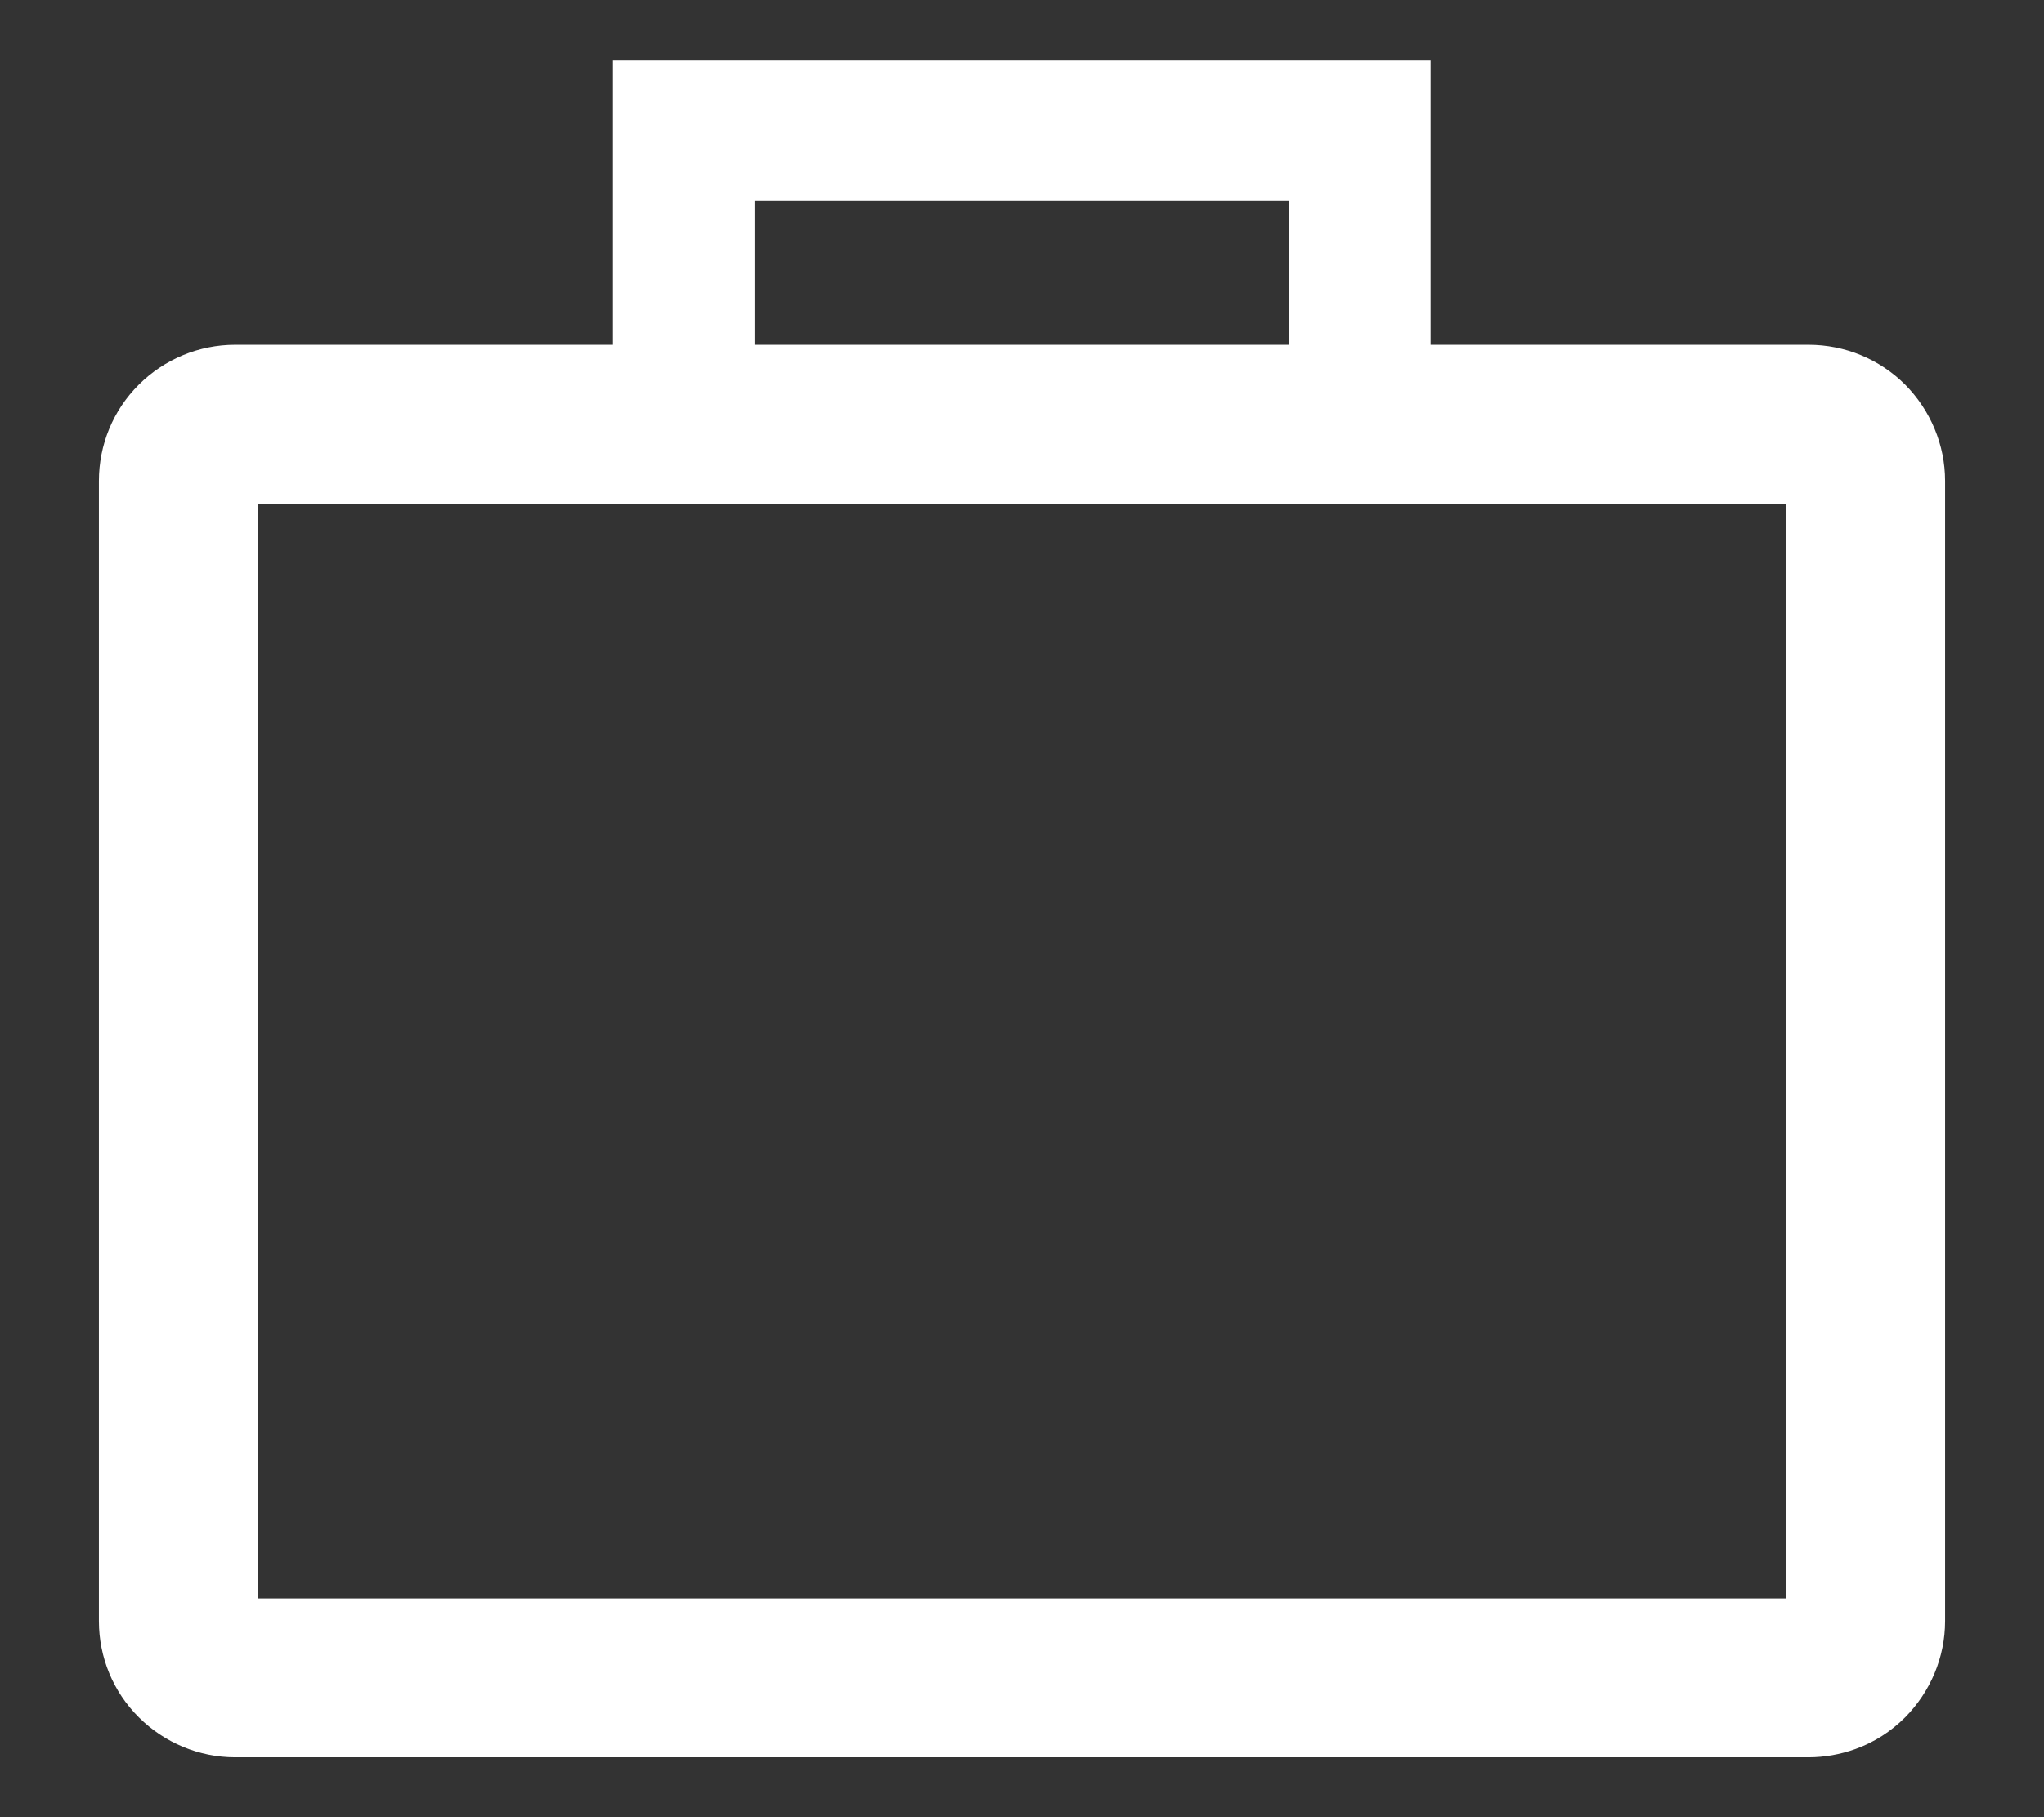 <?xml version="1.0" encoding="UTF-8"?> <svg xmlns="http://www.w3.org/2000/svg" width="18" height="16" viewBox="0 0 18 16" fill="none"><rect x="0" y="0" width="18" height="16" fill="#333333" stroke="none"/><path fill-rule="evenodd" clip-rule="evenodd" d="M5.398 3.035V0.527H12.598V3.035H15.926C16.246 3.035 16.551 3.161 16.777 3.386C17 3.611 17.129 3.917 17.129 4.235V14.273C17.129 14.591 17 14.896 16.777 15.121C16.652 15.246 16.504 15.341 16.34 15.4C16.207 15.448 16.066 15.473 15.926 15.473H2.07C1.754 15.473 1.449 15.346 1.223 15.121C0.996 14.896 0.871 14.591 0.871 14.273V4.235C0.871 3.917 0.996 3.611 1.223 3.386C1.449 3.161 1.754 3.035 2.07 3.035H5.398ZM11.352 3.035V1.77H6.645V3.035H11.352ZM15.727 14.073H2.27V4.435H15.727V14.073Z" fill="white"></path></svg> 